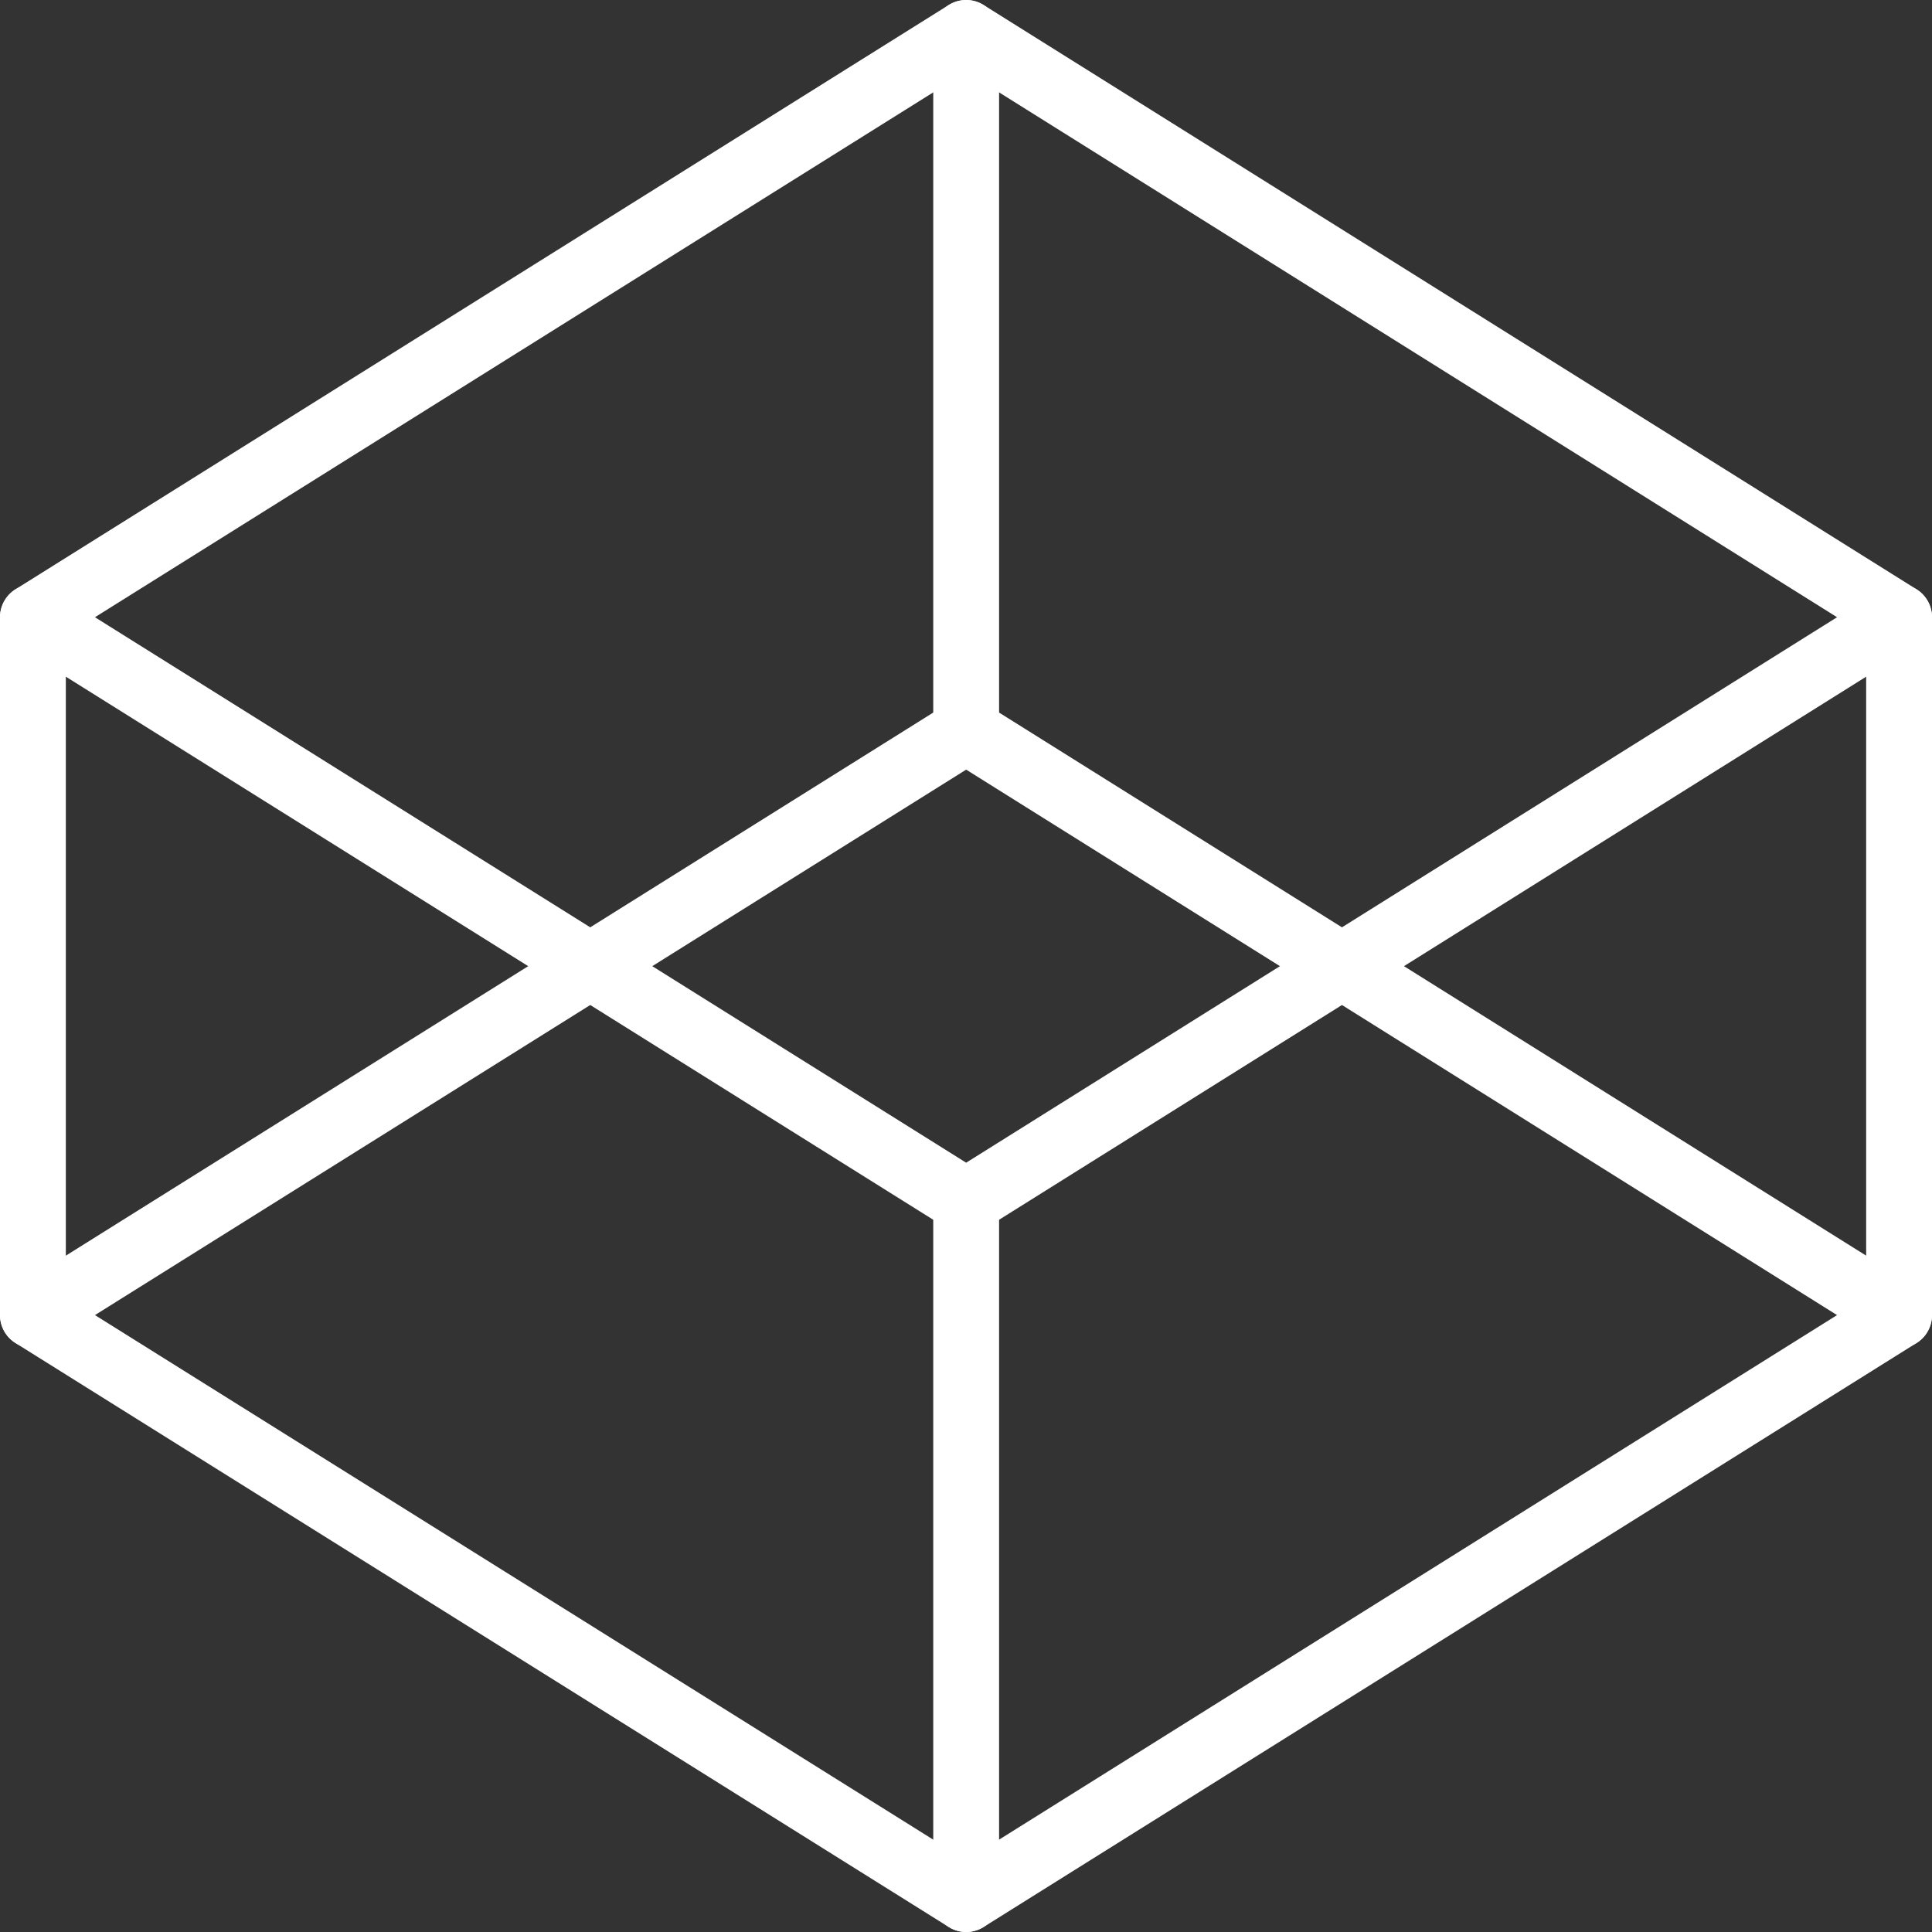<?xml version="1.0" encoding="UTF-8"?><svg id="a" xmlns="http://www.w3.org/2000/svg" viewBox="0 0 58.69 58.69"><rect x="0" y="0" width="58.69" height="58.69" fill="#333333" stroke="none"/><defs><style>.b{fill:none;stroke:#fff;stroke-linecap:round;stroke-linejoin:round;stroke-width:2px;}</style></defs><polygon class="b" points="57.69 18.75 29.35 36.5 1 18.75 29.35 1 57.69 18.75"/><polygon class="b" points="57.69 39.95 29.35 57.69 1 39.95 29.35 22.2 57.69 39.95"/><line class="b" x1="57.69" y1="18.75" x2="57.69" y2="39.95"/><line class="b" x1="29.35" y1="36.5" x2="29.35" y2="57.69"/><line class="b" x1="1" y1="18.75" x2="1" y2="39.95"/><line class="b" x1="29.35" y1="1" x2="29.35" y2="22.2"/></svg>